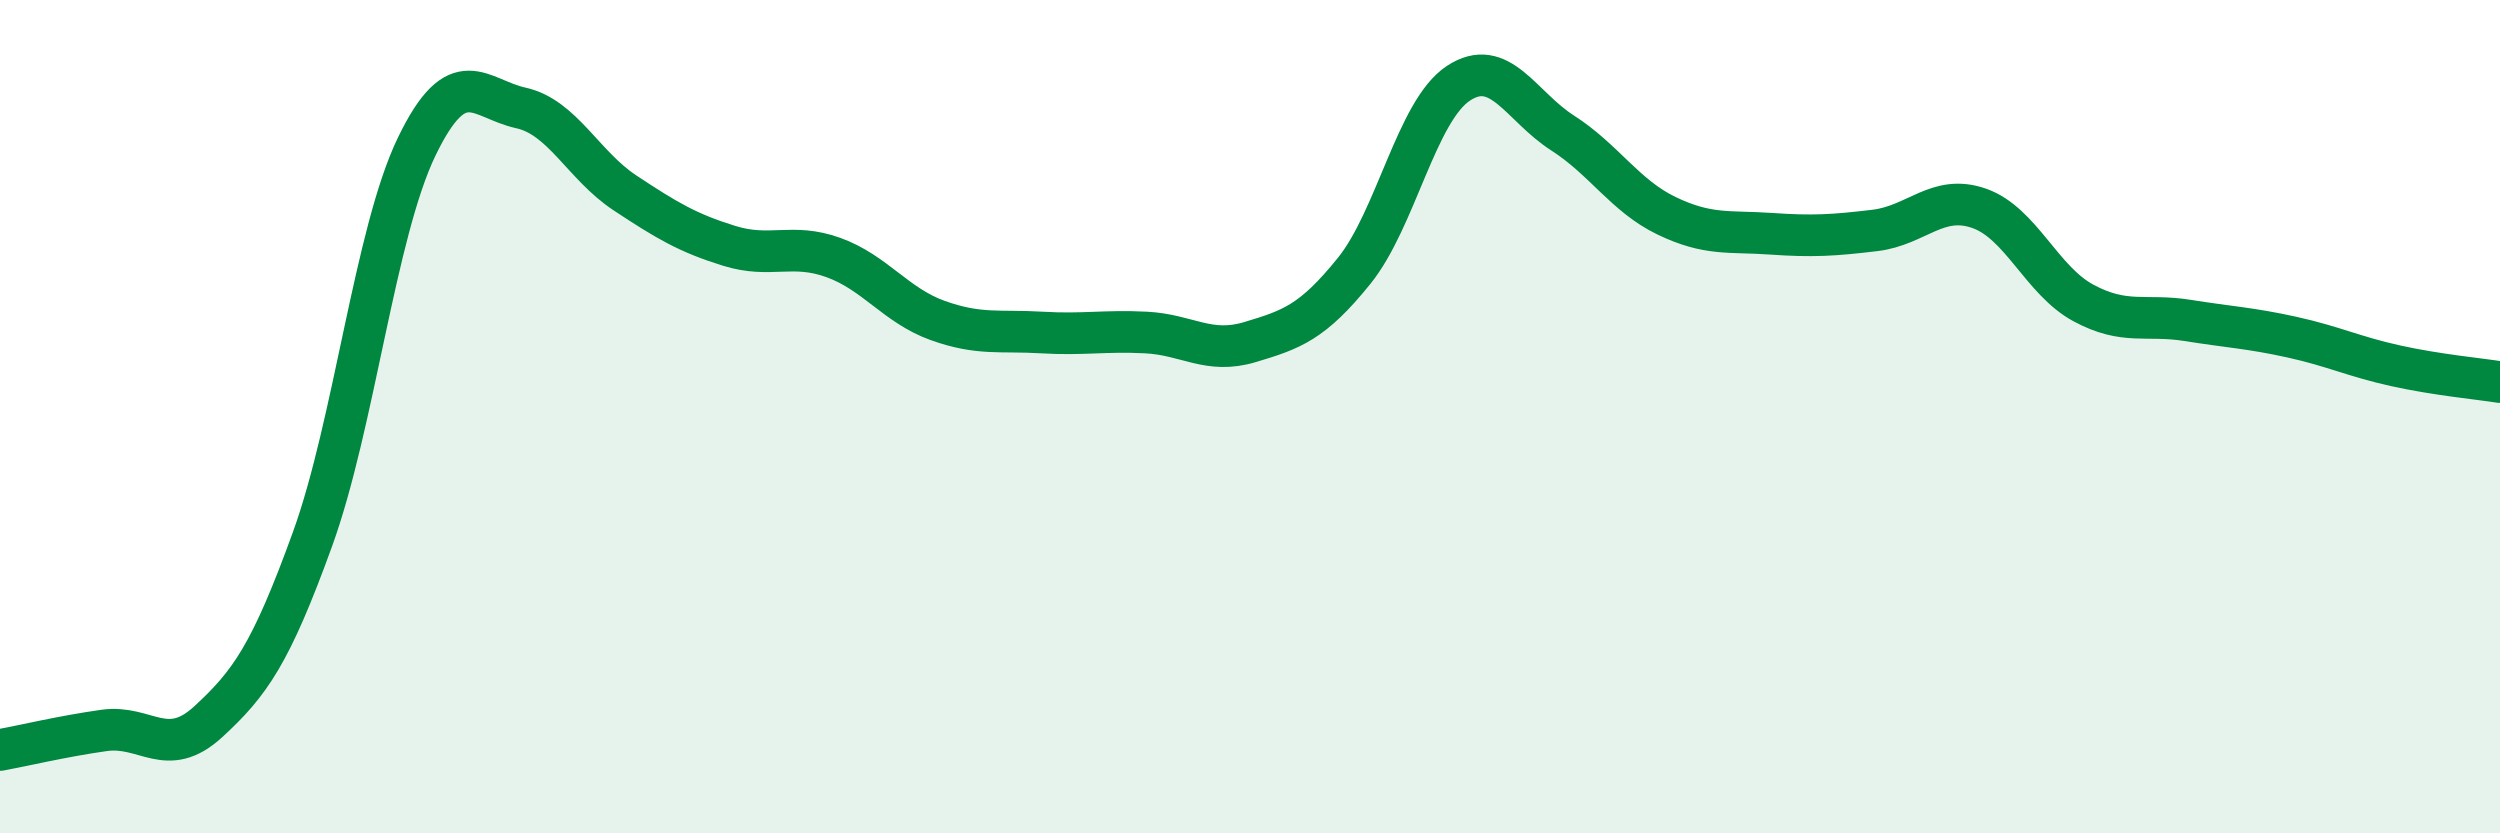 
    <svg width="60" height="20" viewBox="0 0 60 20" xmlns="http://www.w3.org/2000/svg">
      <path
        d="M 0,18 C 0.5,17.91 1.5,17.67 2.5,17.53 C 3.5,17.39 4,18.24 5,17.32 C 6,16.4 6.5,15.7 7.5,12.94 C 8.5,10.18 9,5.59 10,3.52 C 11,1.45 11.5,2.37 12.5,2.59 C 13.5,2.81 14,3.97 15,4.63 C 16,5.29 16.5,5.59 17.5,5.9 C 18.5,6.21 19,5.82 20,6.18 C 21,6.54 21.5,7.33 22.5,7.69 C 23.5,8.05 24,7.92 25,7.98 C 26,8.04 26.5,7.93 27.5,7.98 C 28.5,8.03 29,8.51 30,8.21 C 31,7.91 31.5,7.74 32.5,6.5 C 33.5,5.26 34,2.66 35,2 C 36,1.34 36.5,2.55 37.5,3.19 C 38.5,3.83 39,4.7 40,5.18 C 41,5.66 41.5,5.54 42.5,5.61 C 43.5,5.68 44,5.65 45,5.53 C 46,5.41 46.5,4.65 47.5,5 C 48.5,5.35 49,6.73 50,7.27 C 51,7.81 51.5,7.53 52.5,7.69 C 53.5,7.85 54,7.87 55,8.09 C 56,8.31 56.5,8.56 57.5,8.78 C 58.5,9 59.5,9.09 60,9.17L60 20L0 20Z"
        fill="#008740"
        opacity="0.1"
        stroke-linecap="round"
        stroke-linejoin="round"
      />
      <path
        d="M 0,18 C 0.5,17.91 1.5,17.67 2.5,17.53 C 3.5,17.39 4,18.24 5,17.32 C 6,16.4 6.5,15.7 7.5,12.94 C 8.5,10.18 9,5.59 10,3.52 C 11,1.45 11.5,2.37 12.5,2.59 C 13.5,2.81 14,3.97 15,4.63 C 16,5.29 16.5,5.59 17.5,5.9 C 18.5,6.21 19,5.82 20,6.18 C 21,6.54 21.5,7.33 22.5,7.69 C 23.5,8.05 24,7.92 25,7.98 C 26,8.04 26.5,7.93 27.5,7.98 C 28.5,8.03 29,8.51 30,8.21 C 31,7.91 31.5,7.74 32.5,6.5 C 33.5,5.26 34,2.66 35,2 C 36,1.34 36.5,2.55 37.5,3.19 C 38.5,3.83 39,4.7 40,5.18 C 41,5.66 41.5,5.54 42.5,5.61 C 43.5,5.68 44,5.65 45,5.53 C 46,5.41 46.5,4.65 47.5,5 C 48.5,5.35 49,6.73 50,7.27 C 51,7.81 51.5,7.53 52.5,7.69 C 53.5,7.85 54,7.87 55,8.09 C 56,8.31 56.5,8.56 57.5,8.78 C 58.5,9 59.5,9.09 60,9.17"
        stroke="#008740"
        stroke-width="1"
        fill="none"
        stroke-linecap="round"
        stroke-linejoin="round"
      />
    </svg>
  